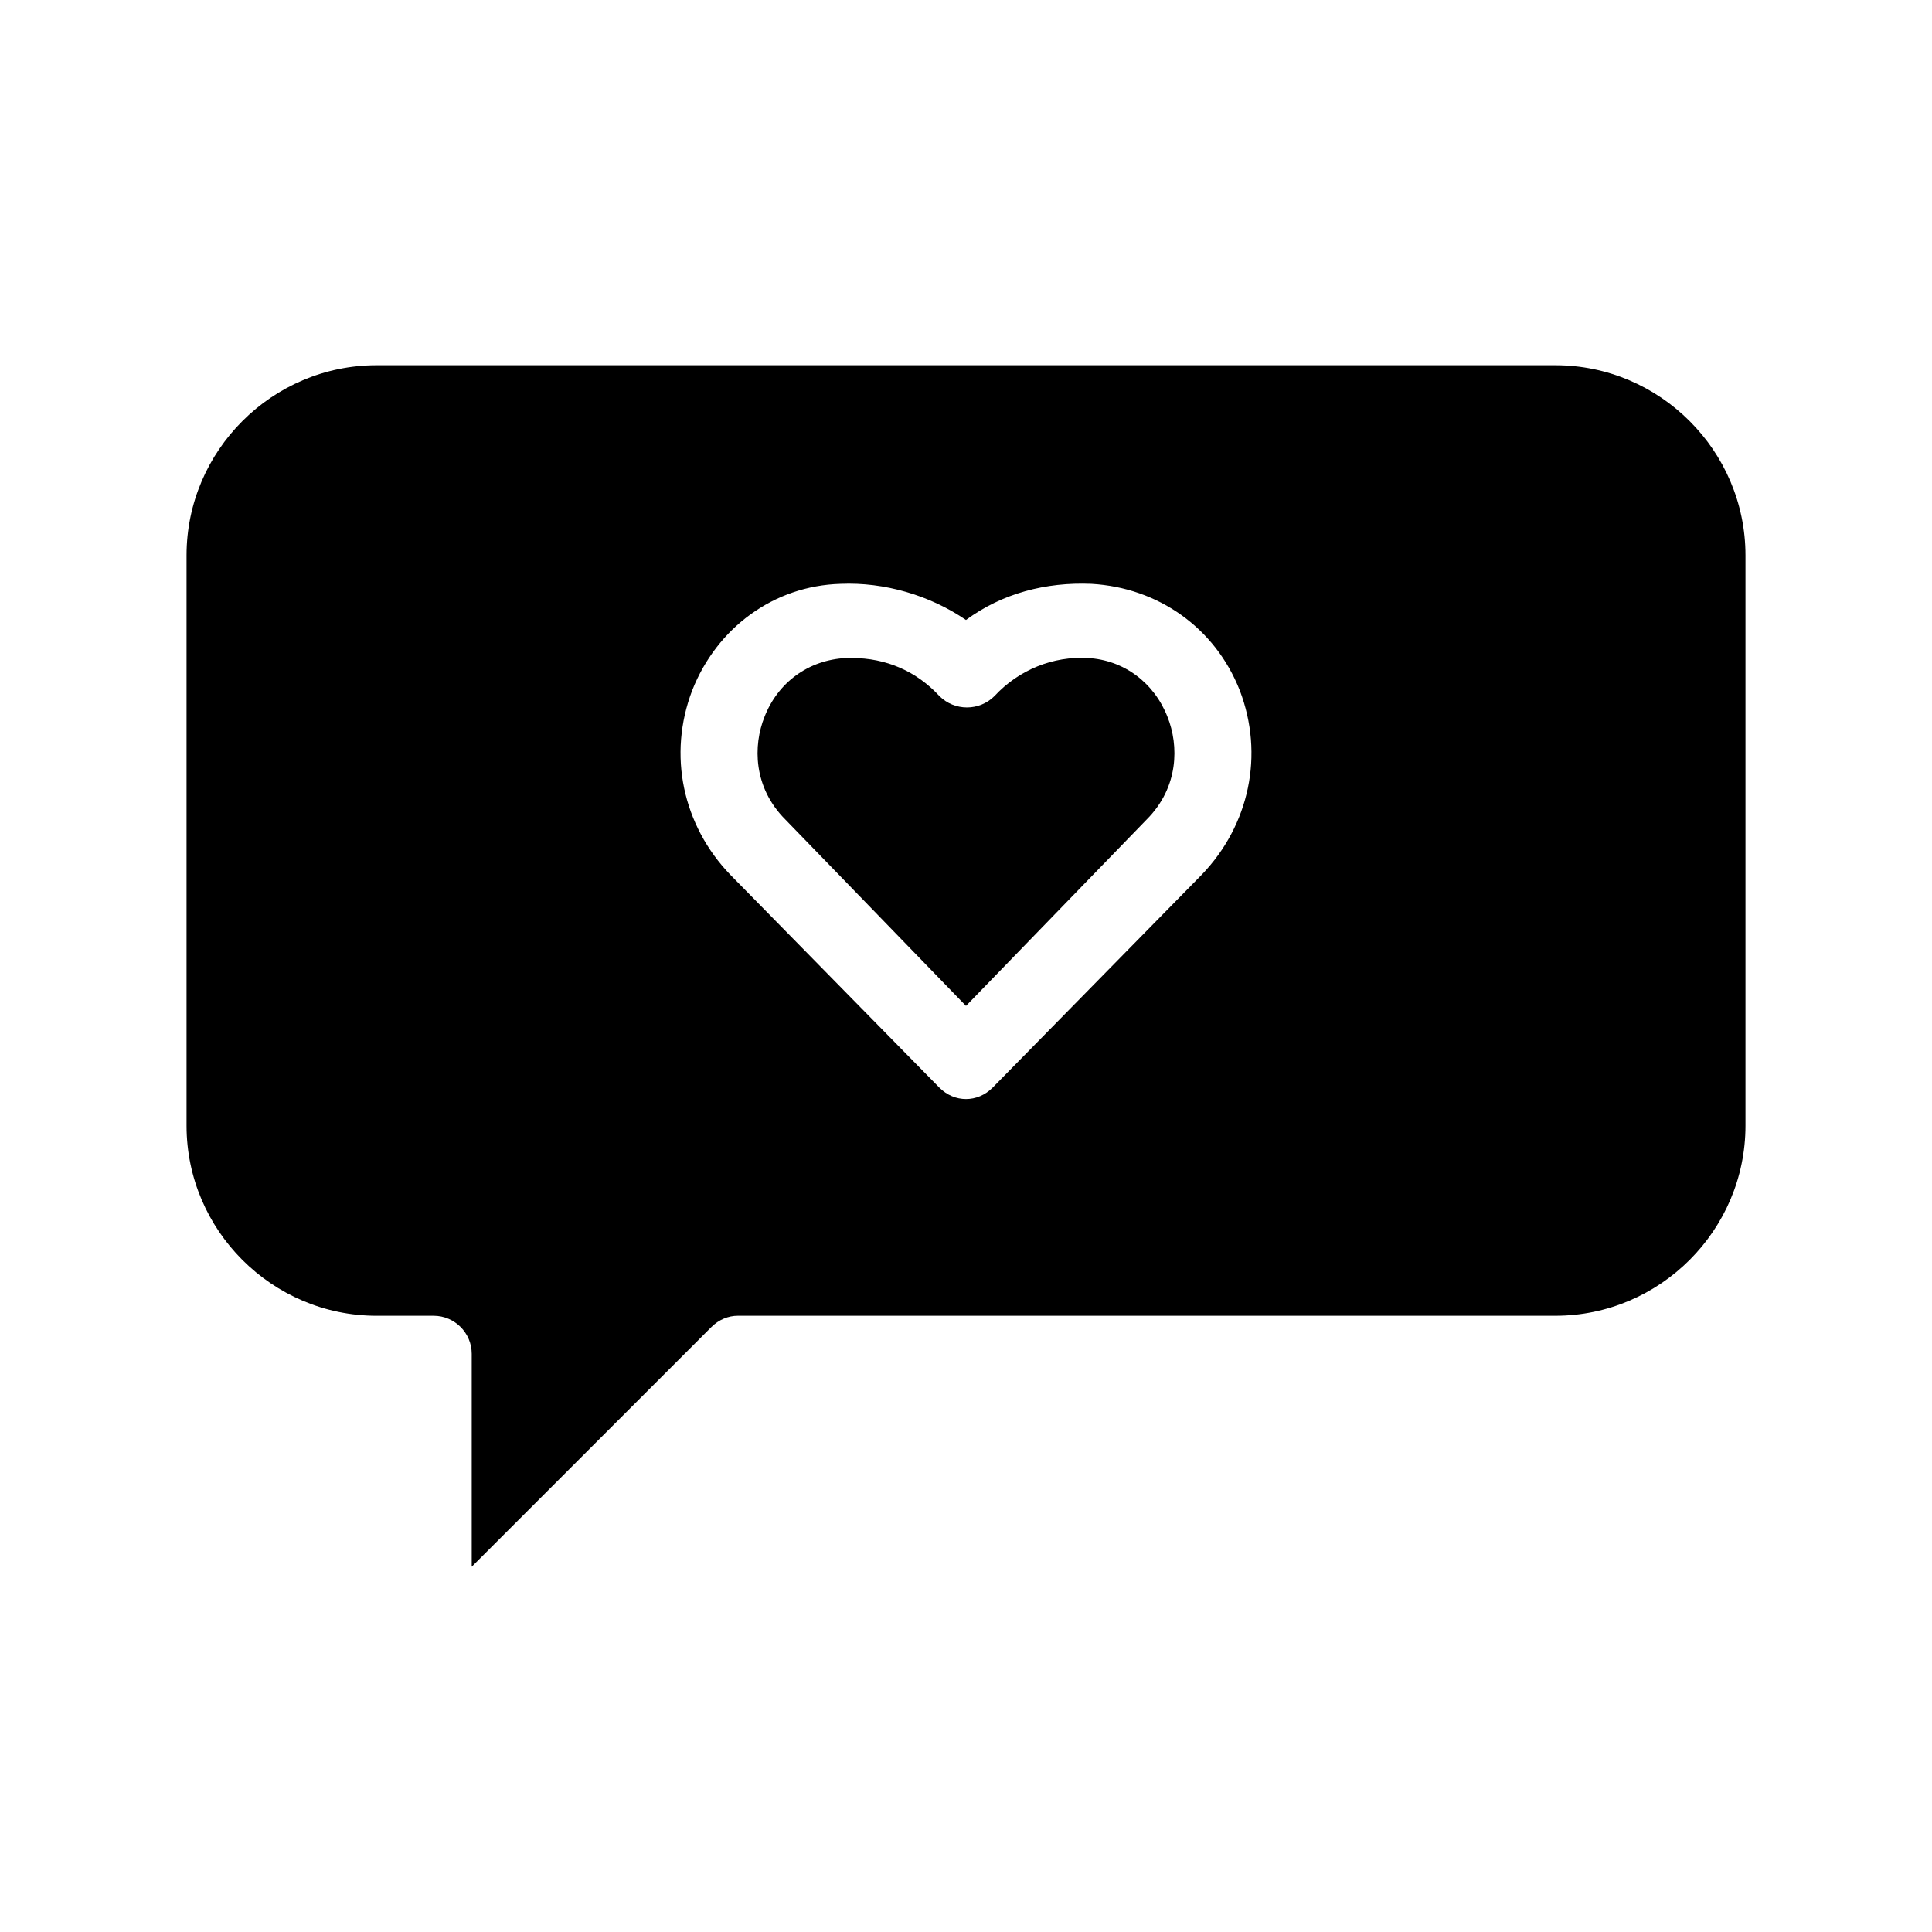 <?xml version="1.0" encoding="UTF-8"?>
<!-- Uploaded to: ICON Repo, www.svgrepo.com, Generator: ICON Repo Mixer Tools -->
<svg fill="#000000" width="800px" height="800px" version="1.1" viewBox="144 144 512 512" xmlns="http://www.w3.org/2000/svg">
 <path d="m556.18 240.79h-312.36c-27.711 0-50.383 22.672-50.383 50.383v151.14c0 27.711 22.672 50.383 50.383 50.383h15.113c5.543 0 10.078 4.535 10.078 10.078v56.426l63.48-63.484c2.016-2.016 4.535-3.023 7.055-3.023h216.64c27.711 0 50.383-22.672 50.383-50.383v-151.14c-0.004-27.707-22.672-50.379-50.383-50.379zm-93.707 135.02-55.418 56.426c-2.019 2.016-4.539 3.023-7.055 3.023-2.519 0-5.039-1.008-7.055-3.023l-55.418-56.426c-12.594-13.098-16.625-31.738-10.078-48.871 6.551-16.625 21.664-27.711 39.297-28.215 11.586-0.504 23.68 3.023 33.25 9.574 9.574-7.055 21.16-10.078 33.25-9.574 17.633 1.008 32.746 11.586 39.297 28.215 6.555 17.129 2.523 35.77-10.07 48.871zm-9.07-41.816c3.023 7.559 3.023 18.641-5.543 27.207l-47.859 49.371-47.863-49.375c-8.566-8.566-8.566-19.648-5.543-27.207 3.527-9.07 11.586-15.113 21.664-15.617l1.512 0.004c9.07 0 17.129 3.527 23.176 10.078 4.031 4.031 10.578 4.031 14.609 0 6.551-7.055 15.617-10.578 24.688-10.078 9.574 0.504 17.633 6.547 21.16 15.617z"/>
</svg>